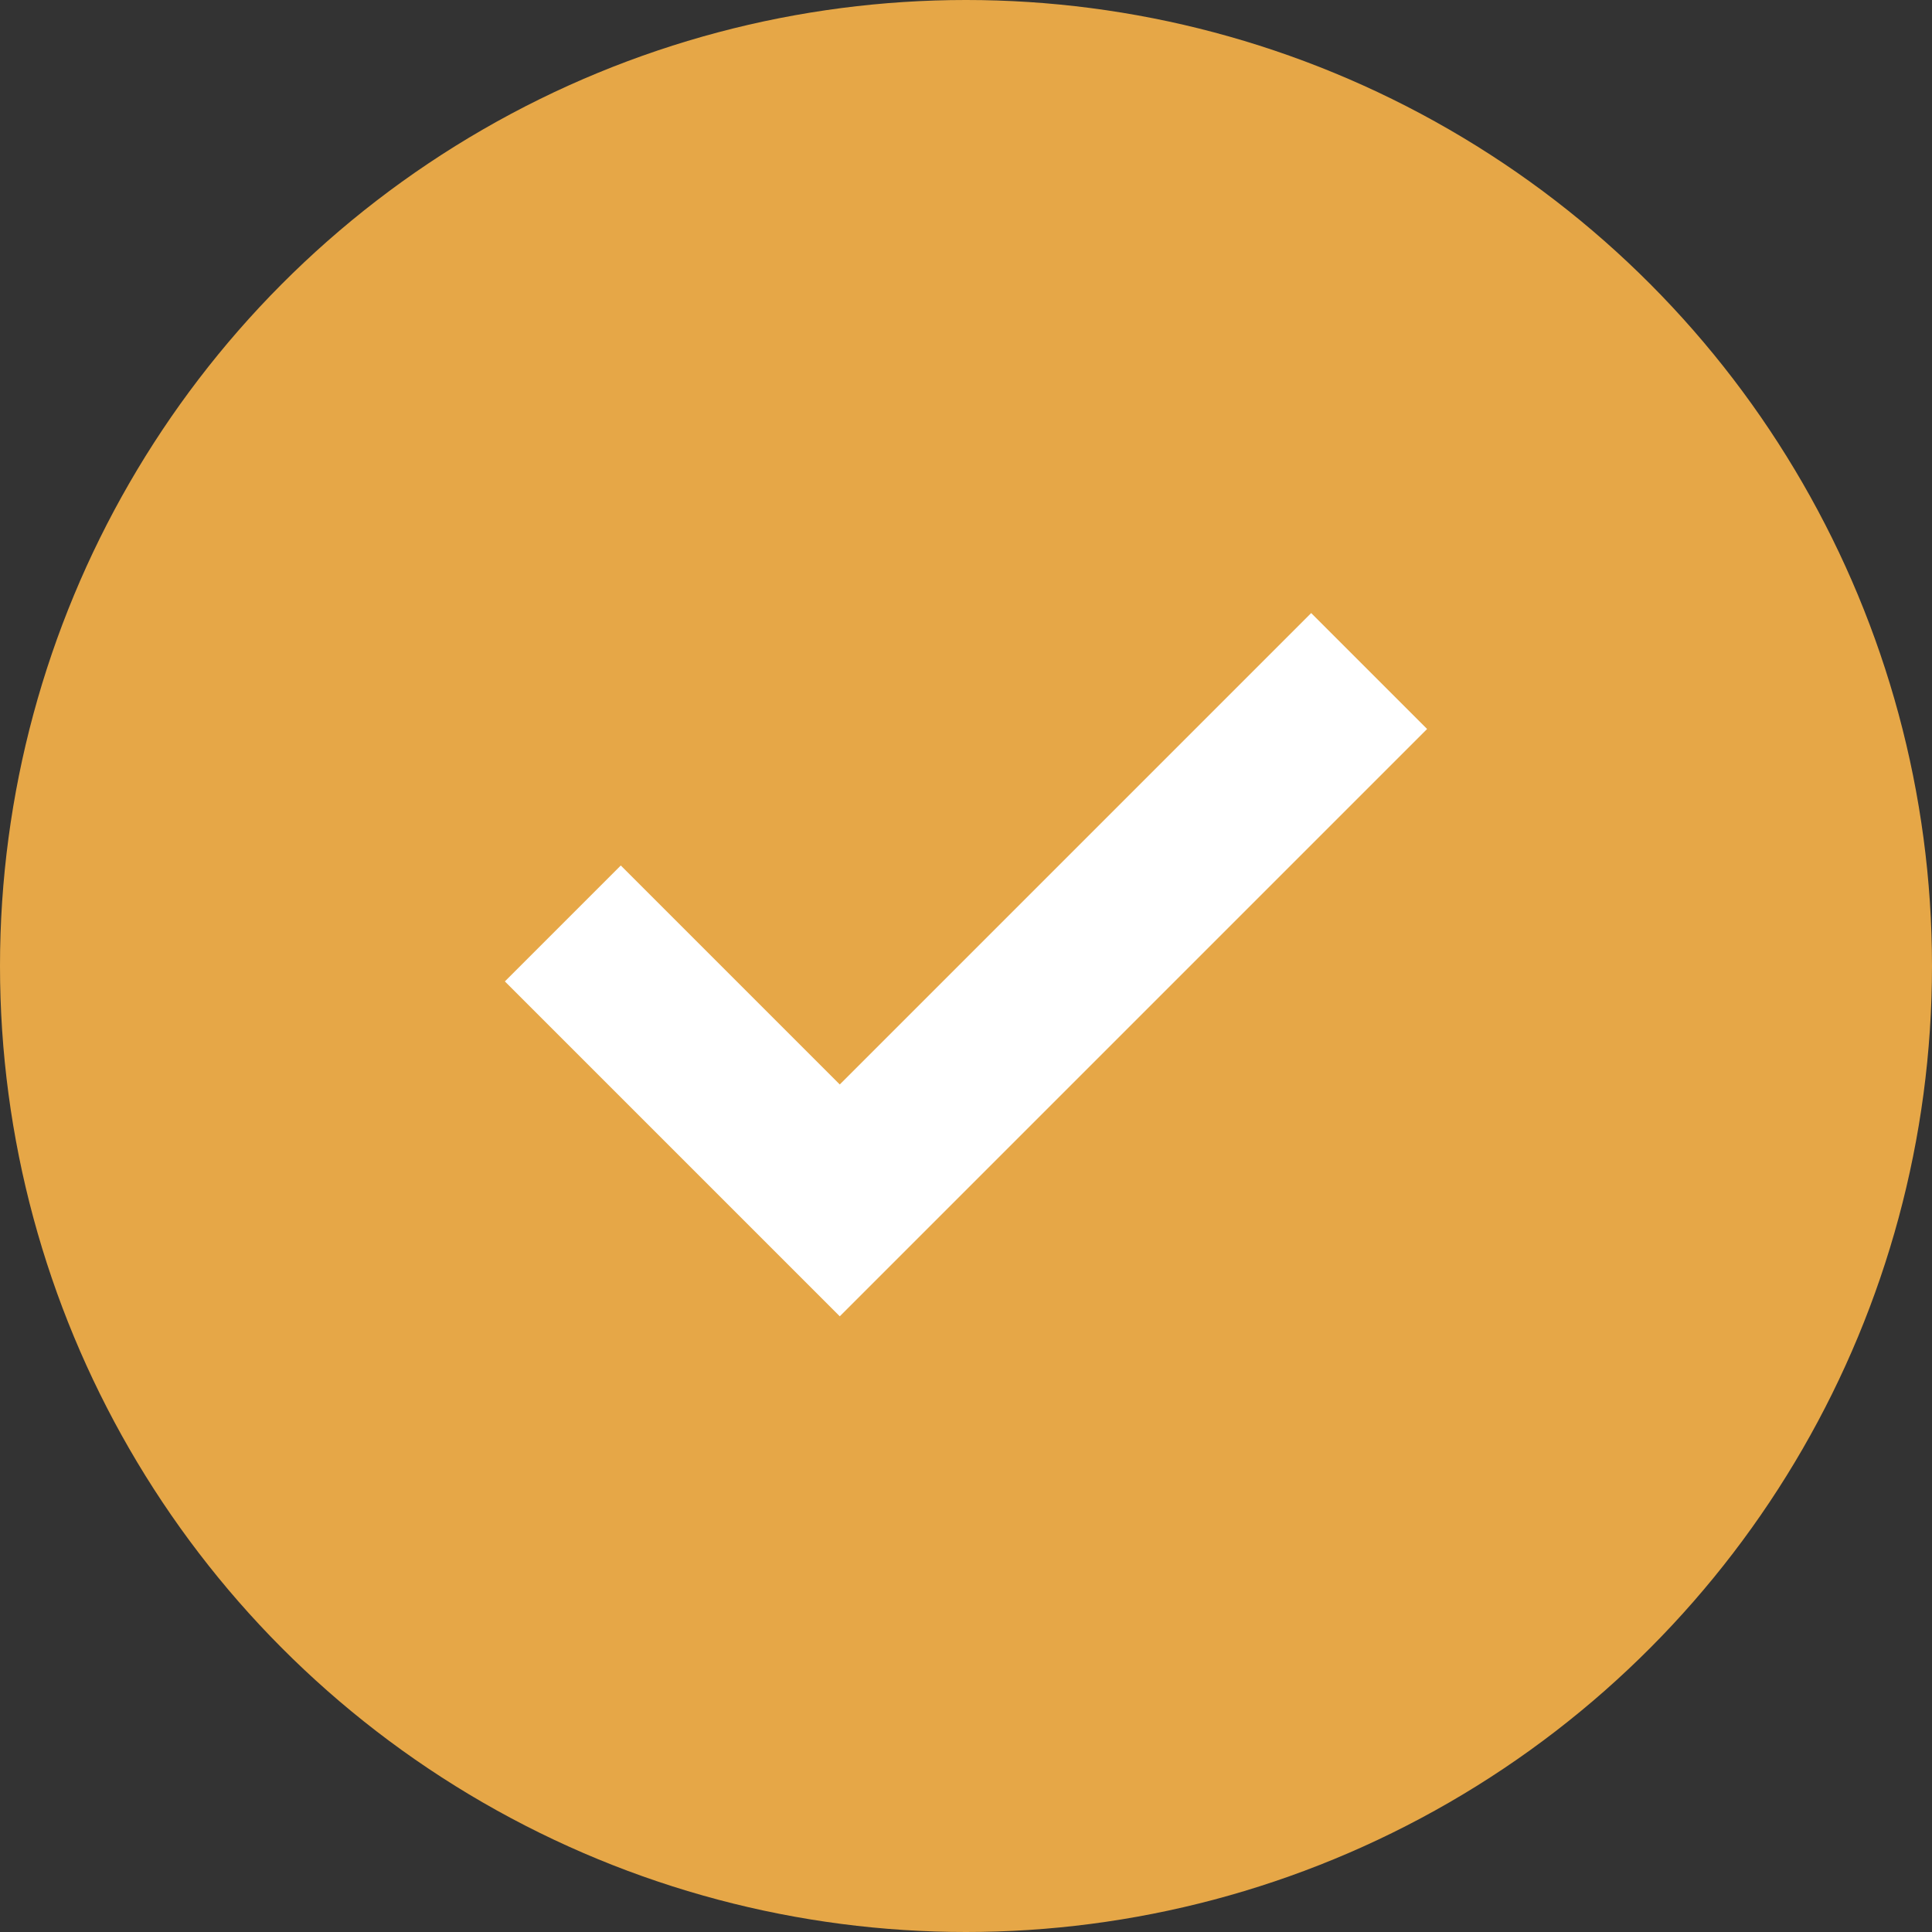 <svg xmlns="http://www.w3.org/2000/svg" width="50" height="50" viewBox="0 0 50 50" fill="none"><rect x="0" y="0" width="50" height="50" fill="#333333" stroke="none"/><circle cx="25" cy="25" r="25" fill="#E6A747"></circle><path d="M21.733 34.066L13.066 25.399L16.066 22.399L21.733 28.066L33.933 15.866L36.933 18.866L21.733 34.066Z" fill="white"></path></svg>